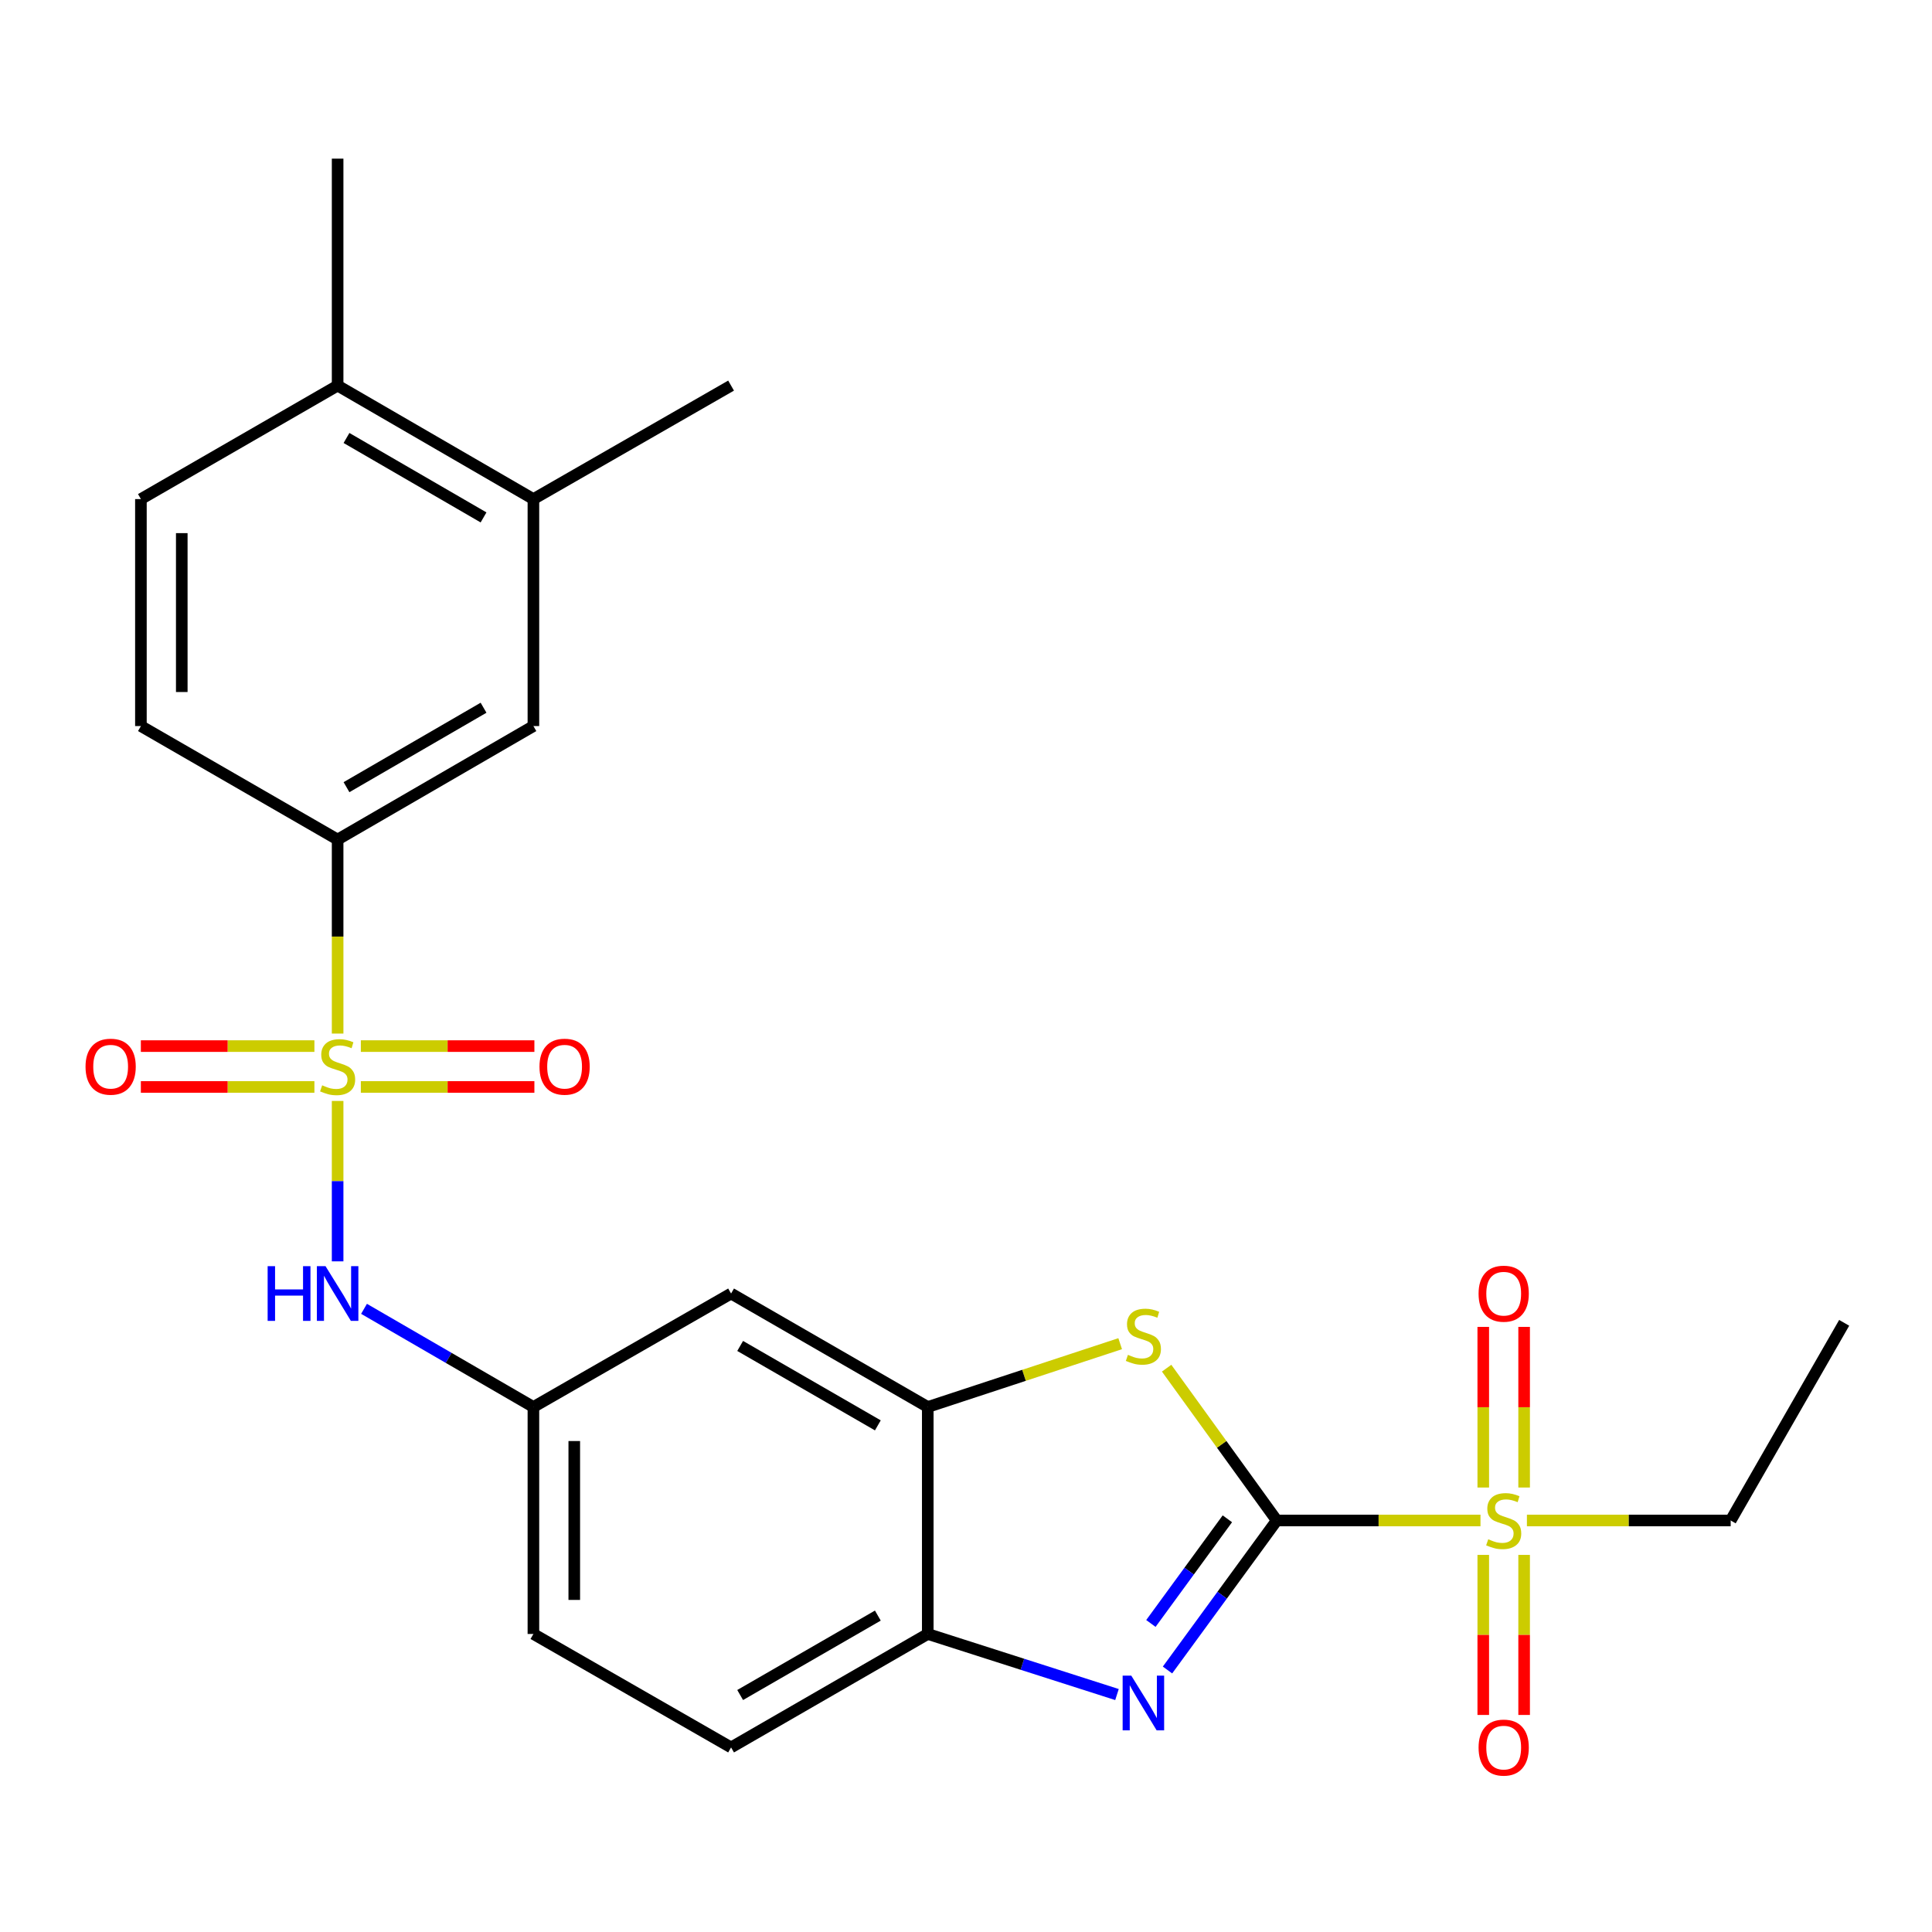 <?xml version='1.0' encoding='iso-8859-1'?>
<svg version='1.1' baseProfile='full'
              xmlns='http://www.w3.org/2000/svg'
                      xmlns:rdkit='http://www.rdkit.org/xml'
                      xmlns:xlink='http://www.w3.org/1999/xlink'
                  xml:space='preserve'
width='1000px' height='1000px' viewBox='0 0 1000 1000'>
<!-- END OF HEADER -->
<rect style='opacity:1.0;fill:#FFFFFF;stroke:none' width='1000' height='1000' x='0' y='0'> </rect>
<path class='bond-1' d='M 660.84,786.998 L 713.566,786.998' style='fill:none;fill-rule:evenodd;stroke:#000000;stroke-width:6px;stroke-linecap:butt;stroke-linejoin:miter;stroke-opacity:1' />
<path class='bond-1' d='M 713.566,786.998 L 766.293,786.998' style='fill:none;fill-rule:evenodd;stroke:#CCCC00;stroke-width:6px;stroke-linecap:butt;stroke-linejoin:miter;stroke-opacity:1' />
<path class='bond-2' d='M 660.84,786.998 L 632.569,825.693' style='fill:none;fill-rule:evenodd;stroke:#000000;stroke-width:6px;stroke-linecap:butt;stroke-linejoin:miter;stroke-opacity:1' />
<path class='bond-2' d='M 632.569,825.693 L 604.299,864.388' style='fill:none;fill-rule:evenodd;stroke:#0000FF;stroke-width:6px;stroke-linecap:butt;stroke-linejoin:miter;stroke-opacity:1' />
<path class='bond-2' d='M 635.28,786.129 L 615.491,813.215' style='fill:none;fill-rule:evenodd;stroke:#000000;stroke-width:6px;stroke-linecap:butt;stroke-linejoin:miter;stroke-opacity:1' />
<path class='bond-2' d='M 615.491,813.215 L 595.701,840.302' style='fill:none;fill-rule:evenodd;stroke:#0000FF;stroke-width:6px;stroke-linecap:butt;stroke-linejoin:miter;stroke-opacity:1' />
<path class='bond-3' d='M 660.84,786.998 L 632.341,747.583' style='fill:none;fill-rule:evenodd;stroke:#000000;stroke-width:6px;stroke-linecap:butt;stroke-linejoin:miter;stroke-opacity:1' />
<path class='bond-3' d='M 632.341,747.583 L 603.842,708.167' style='fill:none;fill-rule:evenodd;stroke:#CCCC00;stroke-width:6px;stroke-linecap:butt;stroke-linejoin:miter;stroke-opacity:1' />
<path class='bond-0' d='M 174.753,569.851 L 174.753,611.363' style='fill:none;fill-rule:evenodd;stroke:#CCCC00;stroke-width:6px;stroke-linecap:butt;stroke-linejoin:miter;stroke-opacity:1' />
<path class='bond-0' d='M 174.753,611.363 L 174.753,652.875' style='fill:none;fill-rule:evenodd;stroke:#0000FF;stroke-width:6px;stroke-linecap:butt;stroke-linejoin:miter;stroke-opacity:1' />
<path class='bond-6' d='M 174.753,534.976 L 174.753,484.763' style='fill:none;fill-rule:evenodd;stroke:#CCCC00;stroke-width:6px;stroke-linecap:butt;stroke-linejoin:miter;stroke-opacity:1' />
<path class='bond-6' d='M 174.753,484.763 L 174.753,434.551' style='fill:none;fill-rule:evenodd;stroke:#000000;stroke-width:6px;stroke-linecap:butt;stroke-linejoin:miter;stroke-opacity:1' />
<path class='bond-9' d='M 162.736,541.458 L 117.822,541.458' style='fill:none;fill-rule:evenodd;stroke:#CCCC00;stroke-width:6px;stroke-linecap:butt;stroke-linejoin:miter;stroke-opacity:1' />
<path class='bond-9' d='M 117.822,541.458 L 72.907,541.458' style='fill:none;fill-rule:evenodd;stroke:#FF0000;stroke-width:6px;stroke-linecap:butt;stroke-linejoin:miter;stroke-opacity:1' />
<path class='bond-9' d='M 162.736,562.609 L 117.822,562.609' style='fill:none;fill-rule:evenodd;stroke:#CCCC00;stroke-width:6px;stroke-linecap:butt;stroke-linejoin:miter;stroke-opacity:1' />
<path class='bond-9' d='M 117.822,562.609 L 72.907,562.609' style='fill:none;fill-rule:evenodd;stroke:#FF0000;stroke-width:6px;stroke-linecap:butt;stroke-linejoin:miter;stroke-opacity:1' />
<path class='bond-10' d='M 186.77,562.609 L 231.684,562.609' style='fill:none;fill-rule:evenodd;stroke:#CCCC00;stroke-width:6px;stroke-linecap:butt;stroke-linejoin:miter;stroke-opacity:1' />
<path class='bond-10' d='M 231.684,562.609 L 276.599,562.609' style='fill:none;fill-rule:evenodd;stroke:#FF0000;stroke-width:6px;stroke-linecap:butt;stroke-linejoin:miter;stroke-opacity:1' />
<path class='bond-10' d='M 186.77,541.458 L 231.684,541.458' style='fill:none;fill-rule:evenodd;stroke:#CCCC00;stroke-width:6px;stroke-linecap:butt;stroke-linejoin:miter;stroke-opacity:1' />
<path class='bond-10' d='M 231.684,541.458 L 276.599,541.458' style='fill:none;fill-rule:evenodd;stroke:#FF0000;stroke-width:6px;stroke-linecap:butt;stroke-linejoin:miter;stroke-opacity:1' />
<path class='bond-13' d='M 788.886,769.941 L 788.886,728.369' style='fill:none;fill-rule:evenodd;stroke:#CCCC00;stroke-width:6px;stroke-linecap:butt;stroke-linejoin:miter;stroke-opacity:1' />
<path class='bond-13' d='M 788.886,728.369 L 788.886,686.798' style='fill:none;fill-rule:evenodd;stroke:#FF0000;stroke-width:6px;stroke-linecap:butt;stroke-linejoin:miter;stroke-opacity:1' />
<path class='bond-13' d='M 767.735,769.941 L 767.735,728.369' style='fill:none;fill-rule:evenodd;stroke:#CCCC00;stroke-width:6px;stroke-linecap:butt;stroke-linejoin:miter;stroke-opacity:1' />
<path class='bond-13' d='M 767.735,728.369 L 767.735,686.798' style='fill:none;fill-rule:evenodd;stroke:#FF0000;stroke-width:6px;stroke-linecap:butt;stroke-linejoin:miter;stroke-opacity:1' />
<path class='bond-14' d='M 767.735,804.815 L 767.735,846.236' style='fill:none;fill-rule:evenodd;stroke:#CCCC00;stroke-width:6px;stroke-linecap:butt;stroke-linejoin:miter;stroke-opacity:1' />
<path class='bond-14' d='M 767.735,846.236 L 767.735,887.657' style='fill:none;fill-rule:evenodd;stroke:#FF0000;stroke-width:6px;stroke-linecap:butt;stroke-linejoin:miter;stroke-opacity:1' />
<path class='bond-14' d='M 788.886,804.815 L 788.886,846.236' style='fill:none;fill-rule:evenodd;stroke:#CCCC00;stroke-width:6px;stroke-linecap:butt;stroke-linejoin:miter;stroke-opacity:1' />
<path class='bond-14' d='M 788.886,846.236 L 788.886,887.657' style='fill:none;fill-rule:evenodd;stroke:#FF0000;stroke-width:6px;stroke-linecap:butt;stroke-linejoin:miter;stroke-opacity:1' />
<path class='bond-20' d='M 790.327,786.998 L 843.06,786.998' style='fill:none;fill-rule:evenodd;stroke:#CCCC00;stroke-width:6px;stroke-linecap:butt;stroke-linejoin:miter;stroke-opacity:1' />
<path class='bond-20' d='M 843.06,786.998 L 895.793,786.998' style='fill:none;fill-rule:evenodd;stroke:#000000;stroke-width:6px;stroke-linecap:butt;stroke-linejoin:miter;stroke-opacity:1' />
<path class='bond-7' d='M 578.147,877.096 L 529.178,861.418' style='fill:none;fill-rule:evenodd;stroke:#0000FF;stroke-width:6px;stroke-linecap:butt;stroke-linejoin:miter;stroke-opacity:1' />
<path class='bond-7' d='M 529.178,861.418 L 480.21,845.739' style='fill:none;fill-rule:evenodd;stroke:#000000;stroke-width:6px;stroke-linecap:butt;stroke-linejoin:miter;stroke-opacity:1' />
<path class='bond-4' d='M 579.799,695.49 L 530.004,711.873' style='fill:none;fill-rule:evenodd;stroke:#CCCC00;stroke-width:6px;stroke-linecap:butt;stroke-linejoin:miter;stroke-opacity:1' />
<path class='bond-4' d='M 530.004,711.873 L 480.21,728.257' style='fill:none;fill-rule:evenodd;stroke:#000000;stroke-width:6px;stroke-linecap:butt;stroke-linejoin:miter;stroke-opacity:1' />
<path class='bond-8' d='M 480.21,728.257 L 378.403,669.527' style='fill:none;fill-rule:evenodd;stroke:#000000;stroke-width:6px;stroke-linecap:butt;stroke-linejoin:miter;stroke-opacity:1' />
<path class='bond-8' d='M 454.37,737.768 L 383.105,696.658' style='fill:none;fill-rule:evenodd;stroke:#000000;stroke-width:6px;stroke-linecap:butt;stroke-linejoin:miter;stroke-opacity:1' />
<path class='bond-25' d='M 480.21,728.257 L 480.21,845.739' style='fill:none;fill-rule:evenodd;stroke:#000000;stroke-width:6px;stroke-linecap:butt;stroke-linejoin:miter;stroke-opacity:1' />
<path class='bond-5' d='M 188.421,677.449 L 232.256,702.853' style='fill:none;fill-rule:evenodd;stroke:#0000FF;stroke-width:6px;stroke-linecap:butt;stroke-linejoin:miter;stroke-opacity:1' />
<path class='bond-5' d='M 232.256,702.853 L 276.09,728.257' style='fill:none;fill-rule:evenodd;stroke:#000000;stroke-width:6px;stroke-linecap:butt;stroke-linejoin:miter;stroke-opacity:1' />
<path class='bond-11' d='M 174.753,434.551 L 276.09,375.81' style='fill:none;fill-rule:evenodd;stroke:#000000;stroke-width:6px;stroke-linecap:butt;stroke-linejoin:miter;stroke-opacity:1' />
<path class='bond-11' d='M 179.346,407.441 L 250.282,366.322' style='fill:none;fill-rule:evenodd;stroke:#000000;stroke-width:6px;stroke-linecap:butt;stroke-linejoin:miter;stroke-opacity:1' />
<path class='bond-17' d='M 174.753,434.551 L 72.934,375.81' style='fill:none;fill-rule:evenodd;stroke:#000000;stroke-width:6px;stroke-linecap:butt;stroke-linejoin:miter;stroke-opacity:1' />
<path class='bond-18' d='M 480.21,845.739 L 378.403,904.469' style='fill:none;fill-rule:evenodd;stroke:#000000;stroke-width:6px;stroke-linecap:butt;stroke-linejoin:miter;stroke-opacity:1' />
<path class='bond-18' d='M 454.37,836.227 L 383.105,877.338' style='fill:none;fill-rule:evenodd;stroke:#000000;stroke-width:6px;stroke-linecap:butt;stroke-linejoin:miter;stroke-opacity:1' />
<path class='bond-15' d='M 378.403,669.527 L 276.09,728.257' style='fill:none;fill-rule:evenodd;stroke:#000000;stroke-width:6px;stroke-linecap:butt;stroke-linejoin:miter;stroke-opacity:1' />
<path class='bond-12' d='M 276.09,375.81 L 276.09,258.327' style='fill:none;fill-rule:evenodd;stroke:#000000;stroke-width:6px;stroke-linecap:butt;stroke-linejoin:miter;stroke-opacity:1' />
<path class='bond-22' d='M 276.09,258.327 L 378.403,199.586' style='fill:none;fill-rule:evenodd;stroke:#000000;stroke-width:6px;stroke-linecap:butt;stroke-linejoin:miter;stroke-opacity:1' />
<path class='bond-27' d='M 276.09,258.327 L 174.753,199.586' style='fill:none;fill-rule:evenodd;stroke:#000000;stroke-width:6px;stroke-linecap:butt;stroke-linejoin:miter;stroke-opacity:1' />
<path class='bond-27' d='M 250.282,267.815 L 179.346,226.696' style='fill:none;fill-rule:evenodd;stroke:#000000;stroke-width:6px;stroke-linecap:butt;stroke-linejoin:miter;stroke-opacity:1' />
<path class='bond-26' d='M 276.09,728.257 L 276.09,845.739' style='fill:none;fill-rule:evenodd;stroke:#000000;stroke-width:6px;stroke-linecap:butt;stroke-linejoin:miter;stroke-opacity:1' />
<path class='bond-26' d='M 297.241,745.879 L 297.241,828.117' style='fill:none;fill-rule:evenodd;stroke:#000000;stroke-width:6px;stroke-linecap:butt;stroke-linejoin:miter;stroke-opacity:1' />
<path class='bond-16' d='M 174.753,199.586 L 72.934,258.327' style='fill:none;fill-rule:evenodd;stroke:#000000;stroke-width:6px;stroke-linecap:butt;stroke-linejoin:miter;stroke-opacity:1' />
<path class='bond-23' d='M 174.753,199.586 L 174.753,82.115' style='fill:none;fill-rule:evenodd;stroke:#000000;stroke-width:6px;stroke-linecap:butt;stroke-linejoin:miter;stroke-opacity:1' />
<path class='bond-19' d='M 72.934,375.81 L 72.934,258.327' style='fill:none;fill-rule:evenodd;stroke:#000000;stroke-width:6px;stroke-linecap:butt;stroke-linejoin:miter;stroke-opacity:1' />
<path class='bond-19' d='M 94.085,358.187 L 94.085,275.95' style='fill:none;fill-rule:evenodd;stroke:#000000;stroke-width:6px;stroke-linecap:butt;stroke-linejoin:miter;stroke-opacity:1' />
<path class='bond-21' d='M 378.403,904.469 L 276.09,845.739' style='fill:none;fill-rule:evenodd;stroke:#000000;stroke-width:6px;stroke-linecap:butt;stroke-linejoin:miter;stroke-opacity:1' />
<path class='bond-24' d='M 895.793,786.998 L 954.545,684.697' style='fill:none;fill-rule:evenodd;stroke:#000000;stroke-width:6px;stroke-linecap:butt;stroke-linejoin:miter;stroke-opacity:1' />
<path  class='atom-1' d='M 166.753 561.753
Q 167.073 561.873, 168.393 562.433
Q 169.713 562.993, 171.153 563.353
Q 172.633 563.673, 174.073 563.673
Q 176.753 563.673, 178.313 562.393
Q 179.873 561.073, 179.873 558.793
Q 179.873 557.233, 179.073 556.273
Q 178.313 555.313, 177.113 554.793
Q 175.913 554.273, 173.913 553.673
Q 171.393 552.913, 169.873 552.193
Q 168.393 551.473, 167.313 549.953
Q 166.273 548.433, 166.273 545.873
Q 166.273 542.313, 168.673 540.113
Q 171.113 537.913, 175.913 537.913
Q 179.193 537.913, 182.913 539.473
L 181.993 542.553
Q 178.593 541.153, 176.033 541.153
Q 173.273 541.153, 171.753 542.313
Q 170.233 543.433, 170.273 545.393
Q 170.273 546.913, 171.033 547.833
Q 171.833 548.753, 172.953 549.273
Q 174.113 549.793, 176.033 550.393
Q 178.593 551.193, 180.113 551.993
Q 181.633 552.793, 182.713 554.433
Q 183.833 556.033, 183.833 558.793
Q 183.833 562.713, 181.193 564.833
Q 178.593 566.913, 174.233 566.913
Q 171.713 566.913, 169.793 566.353
Q 167.913 565.833, 165.673 564.913
L 166.753 561.753
' fill='#CCCC00'/>
<path  class='atom-2' d='M 770.31 796.718
Q 770.63 796.838, 771.95 797.398
Q 773.27 797.958, 774.71 798.318
Q 776.19 798.638, 777.63 798.638
Q 780.31 798.638, 781.87 797.358
Q 783.43 796.038, 783.43 793.758
Q 783.43 792.198, 782.63 791.238
Q 781.87 790.278, 780.67 789.758
Q 779.47 789.238, 777.47 788.638
Q 774.95 787.878, 773.43 787.158
Q 771.95 786.438, 770.87 784.918
Q 769.83 783.398, 769.83 780.838
Q 769.83 777.278, 772.23 775.078
Q 774.67 772.878, 779.47 772.878
Q 782.75 772.878, 786.47 774.438
L 785.55 777.518
Q 782.15 776.118, 779.59 776.118
Q 776.83 776.118, 775.31 777.278
Q 773.79 778.398, 773.83 780.358
Q 773.83 781.878, 774.59 782.798
Q 775.39 783.718, 776.51 784.238
Q 777.67 784.758, 779.59 785.358
Q 782.15 786.158, 783.67 786.958
Q 785.19 787.758, 786.27 789.398
Q 787.39 790.998, 787.39 793.758
Q 787.39 797.678, 784.75 799.798
Q 782.15 801.878, 777.79 801.878
Q 775.27 801.878, 773.35 801.318
Q 771.47 800.798, 769.23 799.878
L 770.31 796.718
' fill='#CCCC00'/>
<path  class='atom-3' d='M 585.557 867.313
L 594.837 882.313
Q 595.757 883.793, 597.237 886.473
Q 598.717 889.153, 598.797 889.313
L 598.797 867.313
L 602.557 867.313
L 602.557 895.633
L 598.677 895.633
L 588.717 879.233
Q 587.557 877.313, 586.317 875.113
Q 585.117 872.913, 584.757 872.233
L 584.757 895.633
L 581.077 895.633
L 581.077 867.313
L 585.557 867.313
' fill='#0000FF'/>
<path  class='atom-4' d='M 583.817 701.256
Q 584.137 701.376, 585.457 701.936
Q 586.777 702.496, 588.217 702.856
Q 589.697 703.176, 591.137 703.176
Q 593.817 703.176, 595.377 701.896
Q 596.937 700.576, 596.937 698.296
Q 596.937 696.736, 596.137 695.776
Q 595.377 694.816, 594.177 694.296
Q 592.977 693.776, 590.977 693.176
Q 588.457 692.416, 586.937 691.696
Q 585.457 690.976, 584.377 689.456
Q 583.337 687.936, 583.337 685.376
Q 583.337 681.816, 585.737 679.616
Q 588.177 677.416, 592.977 677.416
Q 596.257 677.416, 599.977 678.976
L 599.057 682.056
Q 595.657 680.656, 593.097 680.656
Q 590.337 680.656, 588.817 681.816
Q 587.297 682.936, 587.337 684.896
Q 587.337 686.416, 588.097 687.336
Q 588.897 688.256, 590.017 688.776
Q 591.177 689.296, 593.097 689.896
Q 595.657 690.696, 597.177 691.496
Q 598.697 692.296, 599.777 693.936
Q 600.897 695.536, 600.897 698.296
Q 600.897 702.216, 598.257 704.336
Q 595.657 706.416, 591.297 706.416
Q 588.777 706.416, 586.857 705.856
Q 584.977 705.336, 582.737 704.416
L 583.817 701.256
' fill='#CCCC00'/>
<path  class='atom-6' d='M 138.533 655.367
L 142.373 655.367
L 142.373 667.407
L 156.853 667.407
L 156.853 655.367
L 160.693 655.367
L 160.693 683.687
L 156.853 683.687
L 156.853 670.607
L 142.373 670.607
L 142.373 683.687
L 138.533 683.687
L 138.533 655.367
' fill='#0000FF'/>
<path  class='atom-6' d='M 168.493 655.367
L 177.773 670.367
Q 178.693 671.847, 180.173 674.527
Q 181.653 677.207, 181.733 677.367
L 181.733 655.367
L 185.493 655.367
L 185.493 683.687
L 181.613 683.687
L 171.653 667.287
Q 170.493 665.367, 169.253 663.167
Q 168.053 660.967, 167.693 660.287
L 167.693 683.687
L 164.013 683.687
L 164.013 655.367
L 168.493 655.367
' fill='#0000FF'/>
<path  class='atom-10' d='M 44.271 552.113
Q 44.271 545.313, 47.631 541.513
Q 50.991 537.713, 57.271 537.713
Q 63.551 537.713, 66.911 541.513
Q 70.271 545.313, 70.271 552.113
Q 70.271 558.993, 66.871 562.913
Q 63.471 566.793, 57.271 566.793
Q 51.031 566.793, 47.631 562.913
Q 44.271 559.033, 44.271 552.113
M 57.271 563.593
Q 61.591 563.593, 63.911 560.713
Q 66.271 557.793, 66.271 552.113
Q 66.271 546.553, 63.911 543.753
Q 61.591 540.913, 57.271 540.913
Q 52.951 540.913, 50.591 543.713
Q 48.271 546.513, 48.271 552.113
Q 48.271 557.833, 50.591 560.713
Q 52.951 563.593, 57.271 563.593
' fill='#FF0000'/>
<path  class='atom-11' d='M 279.235 552.113
Q 279.235 545.313, 282.595 541.513
Q 285.955 537.713, 292.235 537.713
Q 298.515 537.713, 301.875 541.513
Q 305.235 545.313, 305.235 552.113
Q 305.235 558.993, 301.835 562.913
Q 298.435 566.793, 292.235 566.793
Q 285.995 566.793, 282.595 562.913
Q 279.235 559.033, 279.235 552.113
M 292.235 563.593
Q 296.555 563.593, 298.875 560.713
Q 301.235 557.793, 301.235 552.113
Q 301.235 546.553, 298.875 543.753
Q 296.555 540.913, 292.235 540.913
Q 287.915 540.913, 285.555 543.713
Q 283.235 546.513, 283.235 552.113
Q 283.235 557.833, 285.555 560.713
Q 287.915 563.593, 292.235 563.593
' fill='#FF0000'/>
<path  class='atom-14' d='M 765.31 669.607
Q 765.31 662.807, 768.67 659.007
Q 772.03 655.207, 778.31 655.207
Q 784.59 655.207, 787.95 659.007
Q 791.31 662.807, 791.31 669.607
Q 791.31 676.487, 787.91 680.407
Q 784.51 684.287, 778.31 684.287
Q 772.07 684.287, 768.67 680.407
Q 765.31 676.527, 765.31 669.607
M 778.31 681.087
Q 782.63 681.087, 784.95 678.207
Q 787.31 675.287, 787.31 669.607
Q 787.31 664.047, 784.95 661.247
Q 782.63 658.407, 778.31 658.407
Q 773.99 658.407, 771.63 661.207
Q 769.31 664.007, 769.31 669.607
Q 769.31 675.327, 771.63 678.207
Q 773.99 681.087, 778.31 681.087
' fill='#FF0000'/>
<path  class='atom-15' d='M 765.31 904.549
Q 765.31 897.749, 768.67 893.949
Q 772.03 890.149, 778.31 890.149
Q 784.59 890.149, 787.95 893.949
Q 791.31 897.749, 791.31 904.549
Q 791.31 911.429, 787.91 915.349
Q 784.51 919.229, 778.31 919.229
Q 772.07 919.229, 768.67 915.349
Q 765.31 911.469, 765.31 904.549
M 778.31 916.029
Q 782.63 916.029, 784.95 913.149
Q 787.31 910.229, 787.31 904.549
Q 787.31 898.989, 784.95 896.189
Q 782.63 893.349, 778.31 893.349
Q 773.99 893.349, 771.63 896.149
Q 769.31 898.949, 769.31 904.549
Q 769.31 910.269, 771.63 913.149
Q 773.99 916.029, 778.31 916.029
' fill='#FF0000'/>
</svg>

